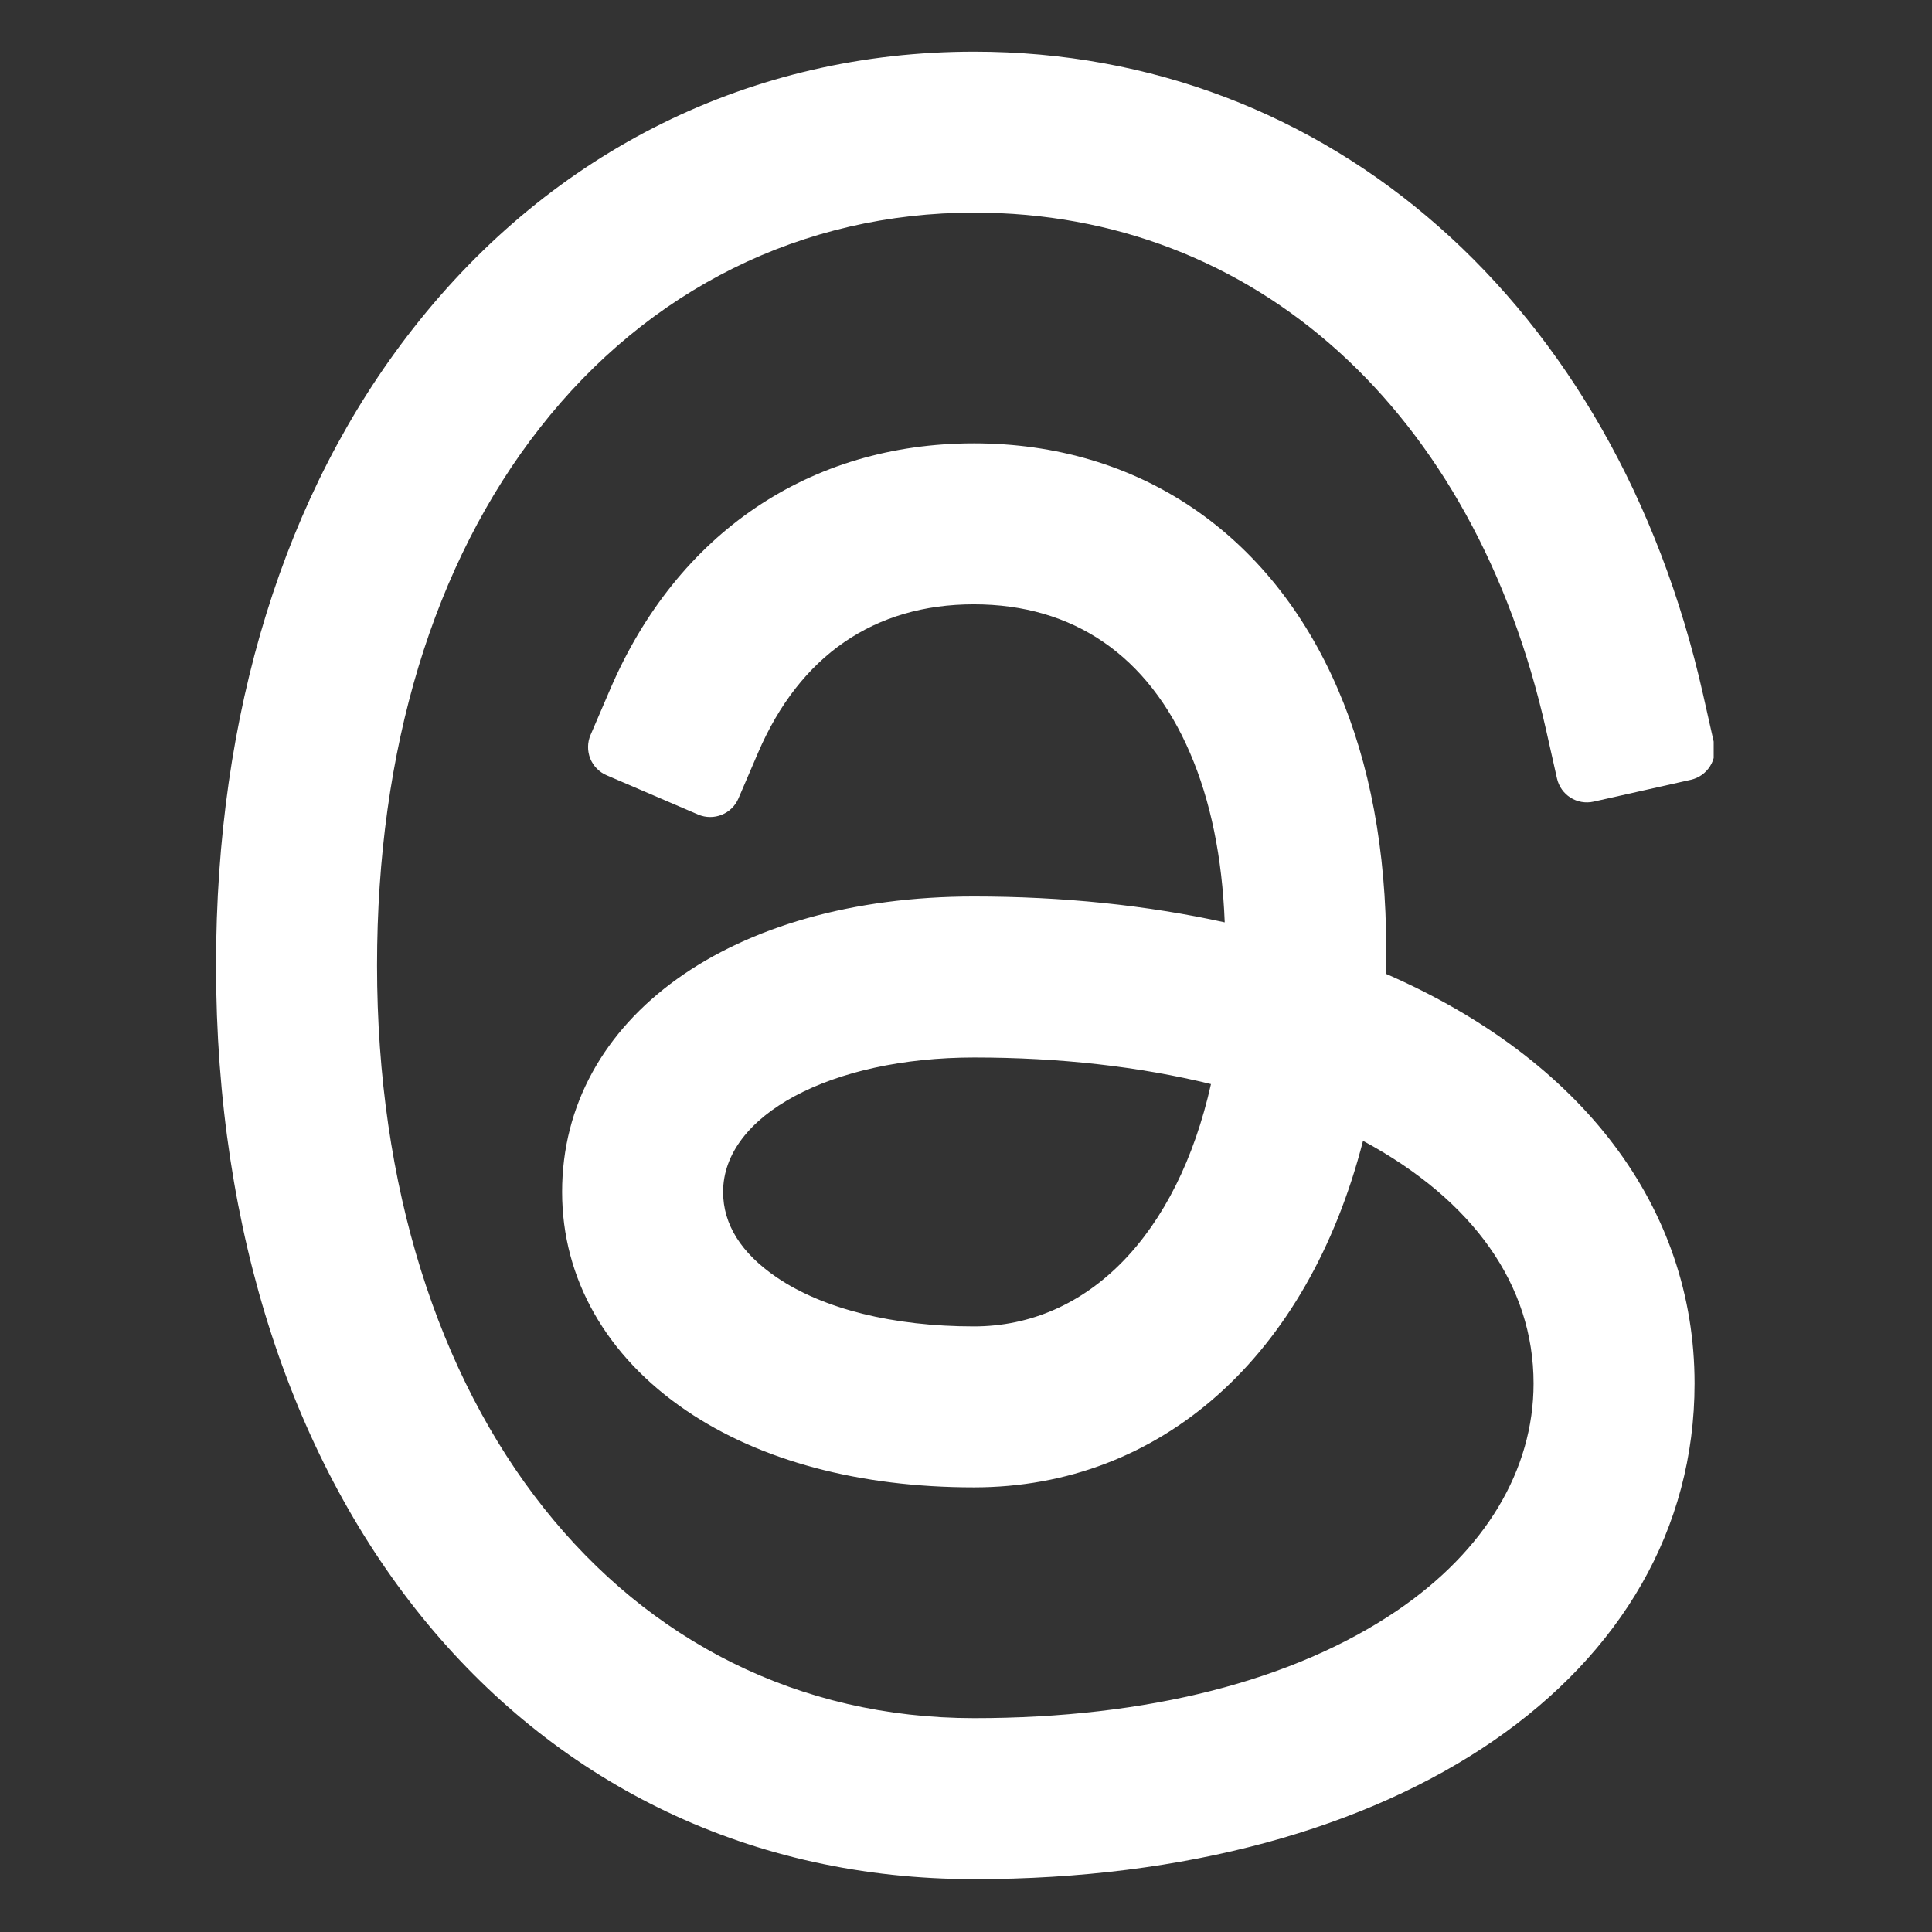 <svg xmlns="http://www.w3.org/2000/svg" xmlns:xlink="http://www.w3.org/1999/xlink" width="716" zoomAndPan="magnify" viewBox="0 0 537 537" height="716" preserveAspectRatio="xMidYMid meet" version="1.2"><rect x="0" y="0" width="537" height="537" fill="#333333" stroke="none"/><defs><clipPath id="70324e62d6"><path d="M 60 14 L 476.316 14 L 476.316 523 L 60 523 Z M 60 14 "/></clipPath></defs><g id="5e8d89cd60"><g clip-rule="nonzero" clip-path="url(#70324e62d6)"><path style=" stroke:none;fill-rule:nonzero;fill:#ffffff;fill-opacity:1;" d="M 476.41 206.543 L 473.375 193.047 C 448.961 84.496 369.414 14.359 270.766 14.359 C 209.043 14.359 153.629 41.711 114.785 91.363 C 78.977 137.074 60.051 198.266 60.051 268.336 C 60.051 417.871 146.691 522.297 270.766 522.312 C 388.676 522.312 471.004 465.66 471.004 384.527 C 471.004 335.715 439.832 294.477 385.203 270.664 C 385.27 268.363 385.293 266.031 385.293 263.676 C 385.293 236.441 380.77 212.188 371.863 191.57 C 353.215 148.148 316.344 123.23 270.688 123.23 C 225.082 123.23 188.25 148.137 169.602 191.57 L 164.145 204.281 C 163.25 206.359 163.227 208.715 164.051 210.816 C 164.902 212.922 166.527 214.598 168.617 215.488 L 194.039 226.406 C 198.379 228.254 203.398 226.258 205.25 221.934 L 210.707 209.219 C 222.285 182.238 243.039 167.969 270.672 167.969 C 298.371 167.969 319.152 182.25 330.758 209.262 C 336.484 222.52 339.719 238.344 340.41 256.367 C 318.699 251.59 295.312 249.18 270.672 249.18 C 203.293 249.18 156.238 282.949 156.238 331.297 C 156.238 355.363 168.484 376.926 190.711 392.047 C 211.266 406.023 238.91 413.414 270.672 413.414 C 322.824 413.414 363.531 376.82 378.852 317.094 C 409.52 333.598 426.254 357.266 426.254 384.527 C 426.254 408.609 412.797 431.012 388.355 447.637 C 359.562 467.203 318.898 477.559 270.777 477.559 C 173.047 477.559 104.801 391.516 104.801 268.336 C 104.801 208.367 120.441 156.723 150.047 118.945 C 180.211 80.34 223.098 59.098 270.777 59.098 C 348.875 59.098 409.789 114.18 429.727 202.855 L 432.762 216.355 C 433.801 220.961 438.328 223.848 442.957 222.812 L 469.969 216.742 C 472.176 216.25 474.094 214.891 475.305 212.973 C 476.516 211.07 476.914 208.754 476.41 206.543 Z M 270.672 368.676 C 248.258 368.676 228.797 363.828 215.883 355.043 C 205.992 348.309 200.988 340.32 200.988 331.297 C 200.988 309.984 230.992 293.934 270.766 293.934 C 294.473 293.934 316.582 296.422 336.59 301.32 C 327.246 343.078 302.445 368.676 270.672 368.676 Z M 270.672 368.676 "/></g></g></svg>